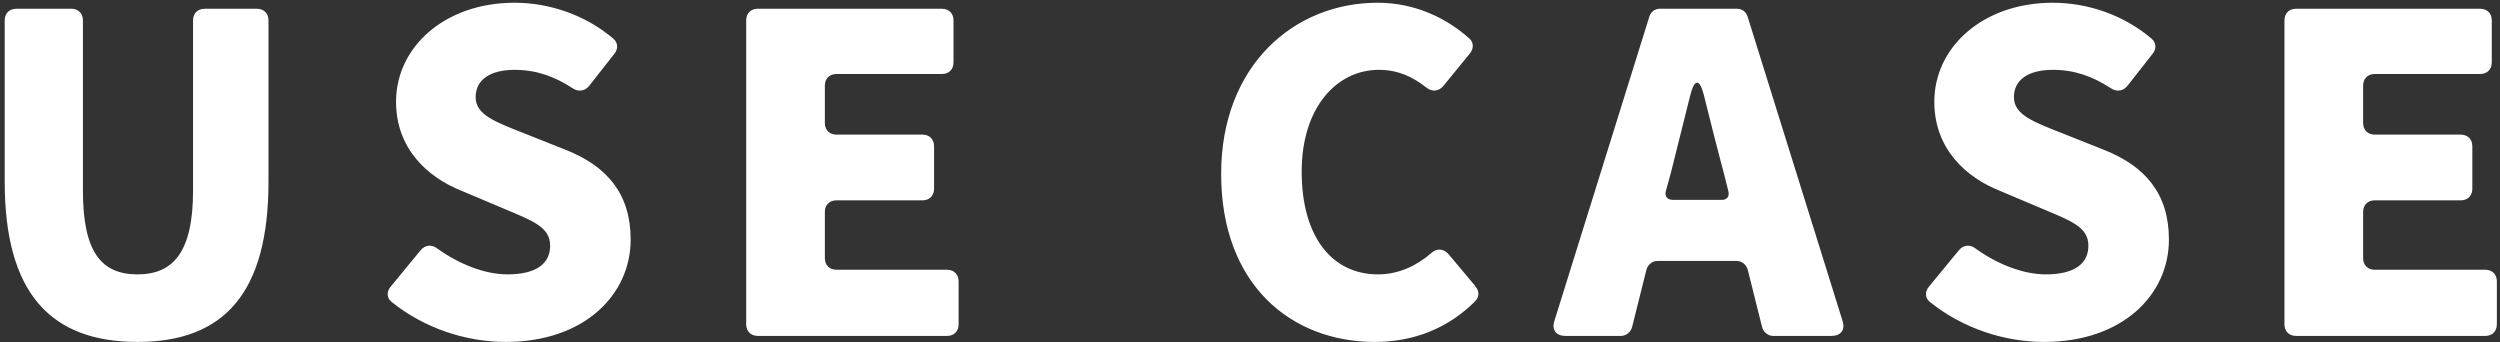 <svg width="387" height="53" viewBox="0 0 387 53" fill="none" xmlns="http://www.w3.org/2000/svg">
<rect x="0" y="0" width="387" height="53" fill="#333333" stroke="none"/>
<path d="M21.288 52.931C7.75 52.931 0.73 45.267 0.73 28.146V3.147C0.73 2.072 1.446 1.356 2.52 1.356H11.045C12.119 1.356 12.835 2.072 12.835 3.147V29.507C12.835 39.035 15.701 42.473 21.288 42.473C26.804 42.473 29.884 39.035 29.884 29.507V3.147C29.884 2.072 30.6 1.356 31.675 1.356H39.769C40.844 1.356 41.56 2.072 41.56 3.147V28.146C41.56 45.267 34.755 52.931 21.288 52.931ZM78.286 52.931C72.197 52.931 65.75 50.854 60.664 46.771C59.876 46.198 59.805 45.195 60.449 44.407L65.106 38.748C65.822 37.888 66.825 37.817 67.684 38.461C71.051 40.897 75.062 42.473 78.573 42.473C83.085 42.473 85.163 40.754 85.163 38.032C85.163 35.095 82.369 34.163 77.999 32.301L71.552 29.579C66.252 27.502 61.309 23.06 61.309 15.754C61.309 7.23 68.902 0.424 79.647 0.424C85.019 0.424 90.607 2.287 94.976 6.012C95.693 6.657 95.693 7.588 95.12 8.304L91.18 13.318C90.535 14.106 89.532 14.25 88.673 13.677C85.807 11.814 83.014 10.811 79.647 10.811C75.922 10.811 73.63 12.316 73.63 15.037C73.63 17.831 76.782 18.906 81.294 20.697L87.598 23.204C93.902 25.711 97.627 29.937 97.627 37.1C97.627 45.553 90.535 52.931 78.286 52.931ZM117.302 52C116.228 52 115.511 51.284 115.511 50.209V3.147C115.511 2.072 116.228 1.356 117.302 1.356H145.812C146.887 1.356 147.603 2.072 147.603 3.147V9.665C147.603 10.74 146.887 11.456 145.812 11.456H129.48C128.405 11.456 127.689 12.172 127.689 13.247V19.049C127.689 20.123 128.405 20.84 129.48 20.84H142.804C143.878 20.84 144.594 21.556 144.594 22.631V29.221C144.594 30.295 143.878 31.012 142.804 31.012H129.48C128.405 31.012 127.689 31.728 127.689 32.802V39.966C127.689 41.04 128.405 41.757 129.48 41.757H146.6C147.675 41.757 148.391 42.473 148.391 43.547V50.209C148.391 51.284 147.675 52 146.6 52H117.302ZM212.817 52.931C199.923 52.931 189.035 44.12 189.035 26.929C189.035 10.095 200.353 0.424 213.247 0.424C219.121 0.424 223.992 2.86 227.43 5.94C228.147 6.513 228.147 7.516 227.574 8.232L223.419 13.318C222.703 14.178 221.628 14.25 220.768 13.533C218.691 11.886 216.399 10.811 213.462 10.811C206.872 10.811 201.499 16.685 201.499 26.57C201.499 36.599 206.155 42.473 213.319 42.473C216.542 42.473 219.336 41.112 221.556 39.178C222.416 38.39 223.49 38.461 224.278 39.393L228.361 44.264C228.361 44.335 228.361 44.335 228.433 44.407C229.006 45.052 229.006 45.983 228.361 46.627C224.207 50.782 218.906 52.931 212.817 52.931ZM274.492 52C273.704 52 272.988 51.427 272.773 50.639L270.553 41.757C270.338 40.969 269.621 40.395 268.833 40.395H256.584C255.796 40.395 255.08 40.969 254.865 41.757L252.644 50.639C252.43 51.427 251.713 52 250.925 52H242.329C240.897 52 240.18 51.069 240.61 49.708L255.295 2.645C255.51 1.857 256.154 1.356 256.942 1.356H268.905C269.693 1.356 270.338 1.857 270.553 2.645L285.237 49.708C285.667 51.069 284.951 52 283.518 52H274.492ZM257.874 29.579C257.659 30.367 258.089 30.94 258.948 30.94H266.541C267.329 30.94 267.759 30.439 267.544 29.579L266.828 26.714C265.825 22.989 264.75 18.691 263.747 14.679C263.103 12.172 262.315 12.172 261.67 14.679L258.662 26.714L257.874 29.579ZM316.409 52.931C310.32 52.931 303.873 50.854 298.787 46.771C297.999 46.198 297.928 45.195 298.572 44.407L303.228 38.748C303.945 37.888 304.948 37.817 305.807 38.461C309.174 40.897 313.185 42.473 316.695 42.473C321.208 42.473 323.285 40.754 323.285 38.032C323.285 35.095 320.492 34.163 316.122 32.301L309.675 29.579C304.374 27.502 299.432 23.06 299.432 15.754C299.432 7.23 307.025 0.424 317.77 0.424C323.142 0.424 328.73 2.287 333.099 6.012C333.815 6.657 333.815 7.588 333.242 8.304L329.303 13.318C328.658 14.106 327.655 14.25 326.795 13.677C323.93 11.814 321.136 10.811 317.77 10.811C314.045 10.811 311.753 12.316 311.753 15.037C311.753 17.831 314.904 18.906 319.417 20.697L325.721 23.204C332.025 25.711 335.75 29.937 335.75 37.1C335.75 45.553 328.658 52.931 316.409 52.931ZM355.425 52C354.351 52 353.634 51.284 353.634 50.209V3.147C353.634 2.072 354.351 1.356 355.425 1.356H383.935C385.009 1.356 385.726 2.072 385.726 3.147V9.665C385.726 10.74 385.009 11.456 383.935 11.456H367.603C366.528 11.456 365.812 12.172 365.812 13.247V19.049C365.812 20.123 366.528 20.84 367.603 20.84H380.926C382.001 20.84 382.717 21.556 382.717 22.631V29.221C382.717 30.295 382.001 31.012 380.926 31.012H367.603C366.528 31.012 365.812 31.728 365.812 32.802V39.966C365.812 41.04 366.528 41.757 367.603 41.757H384.723C385.797 41.757 386.514 42.473 386.514 43.547V50.209C386.514 51.284 385.797 52 384.723 52H355.425Z" fill="white"/>
</svg>
